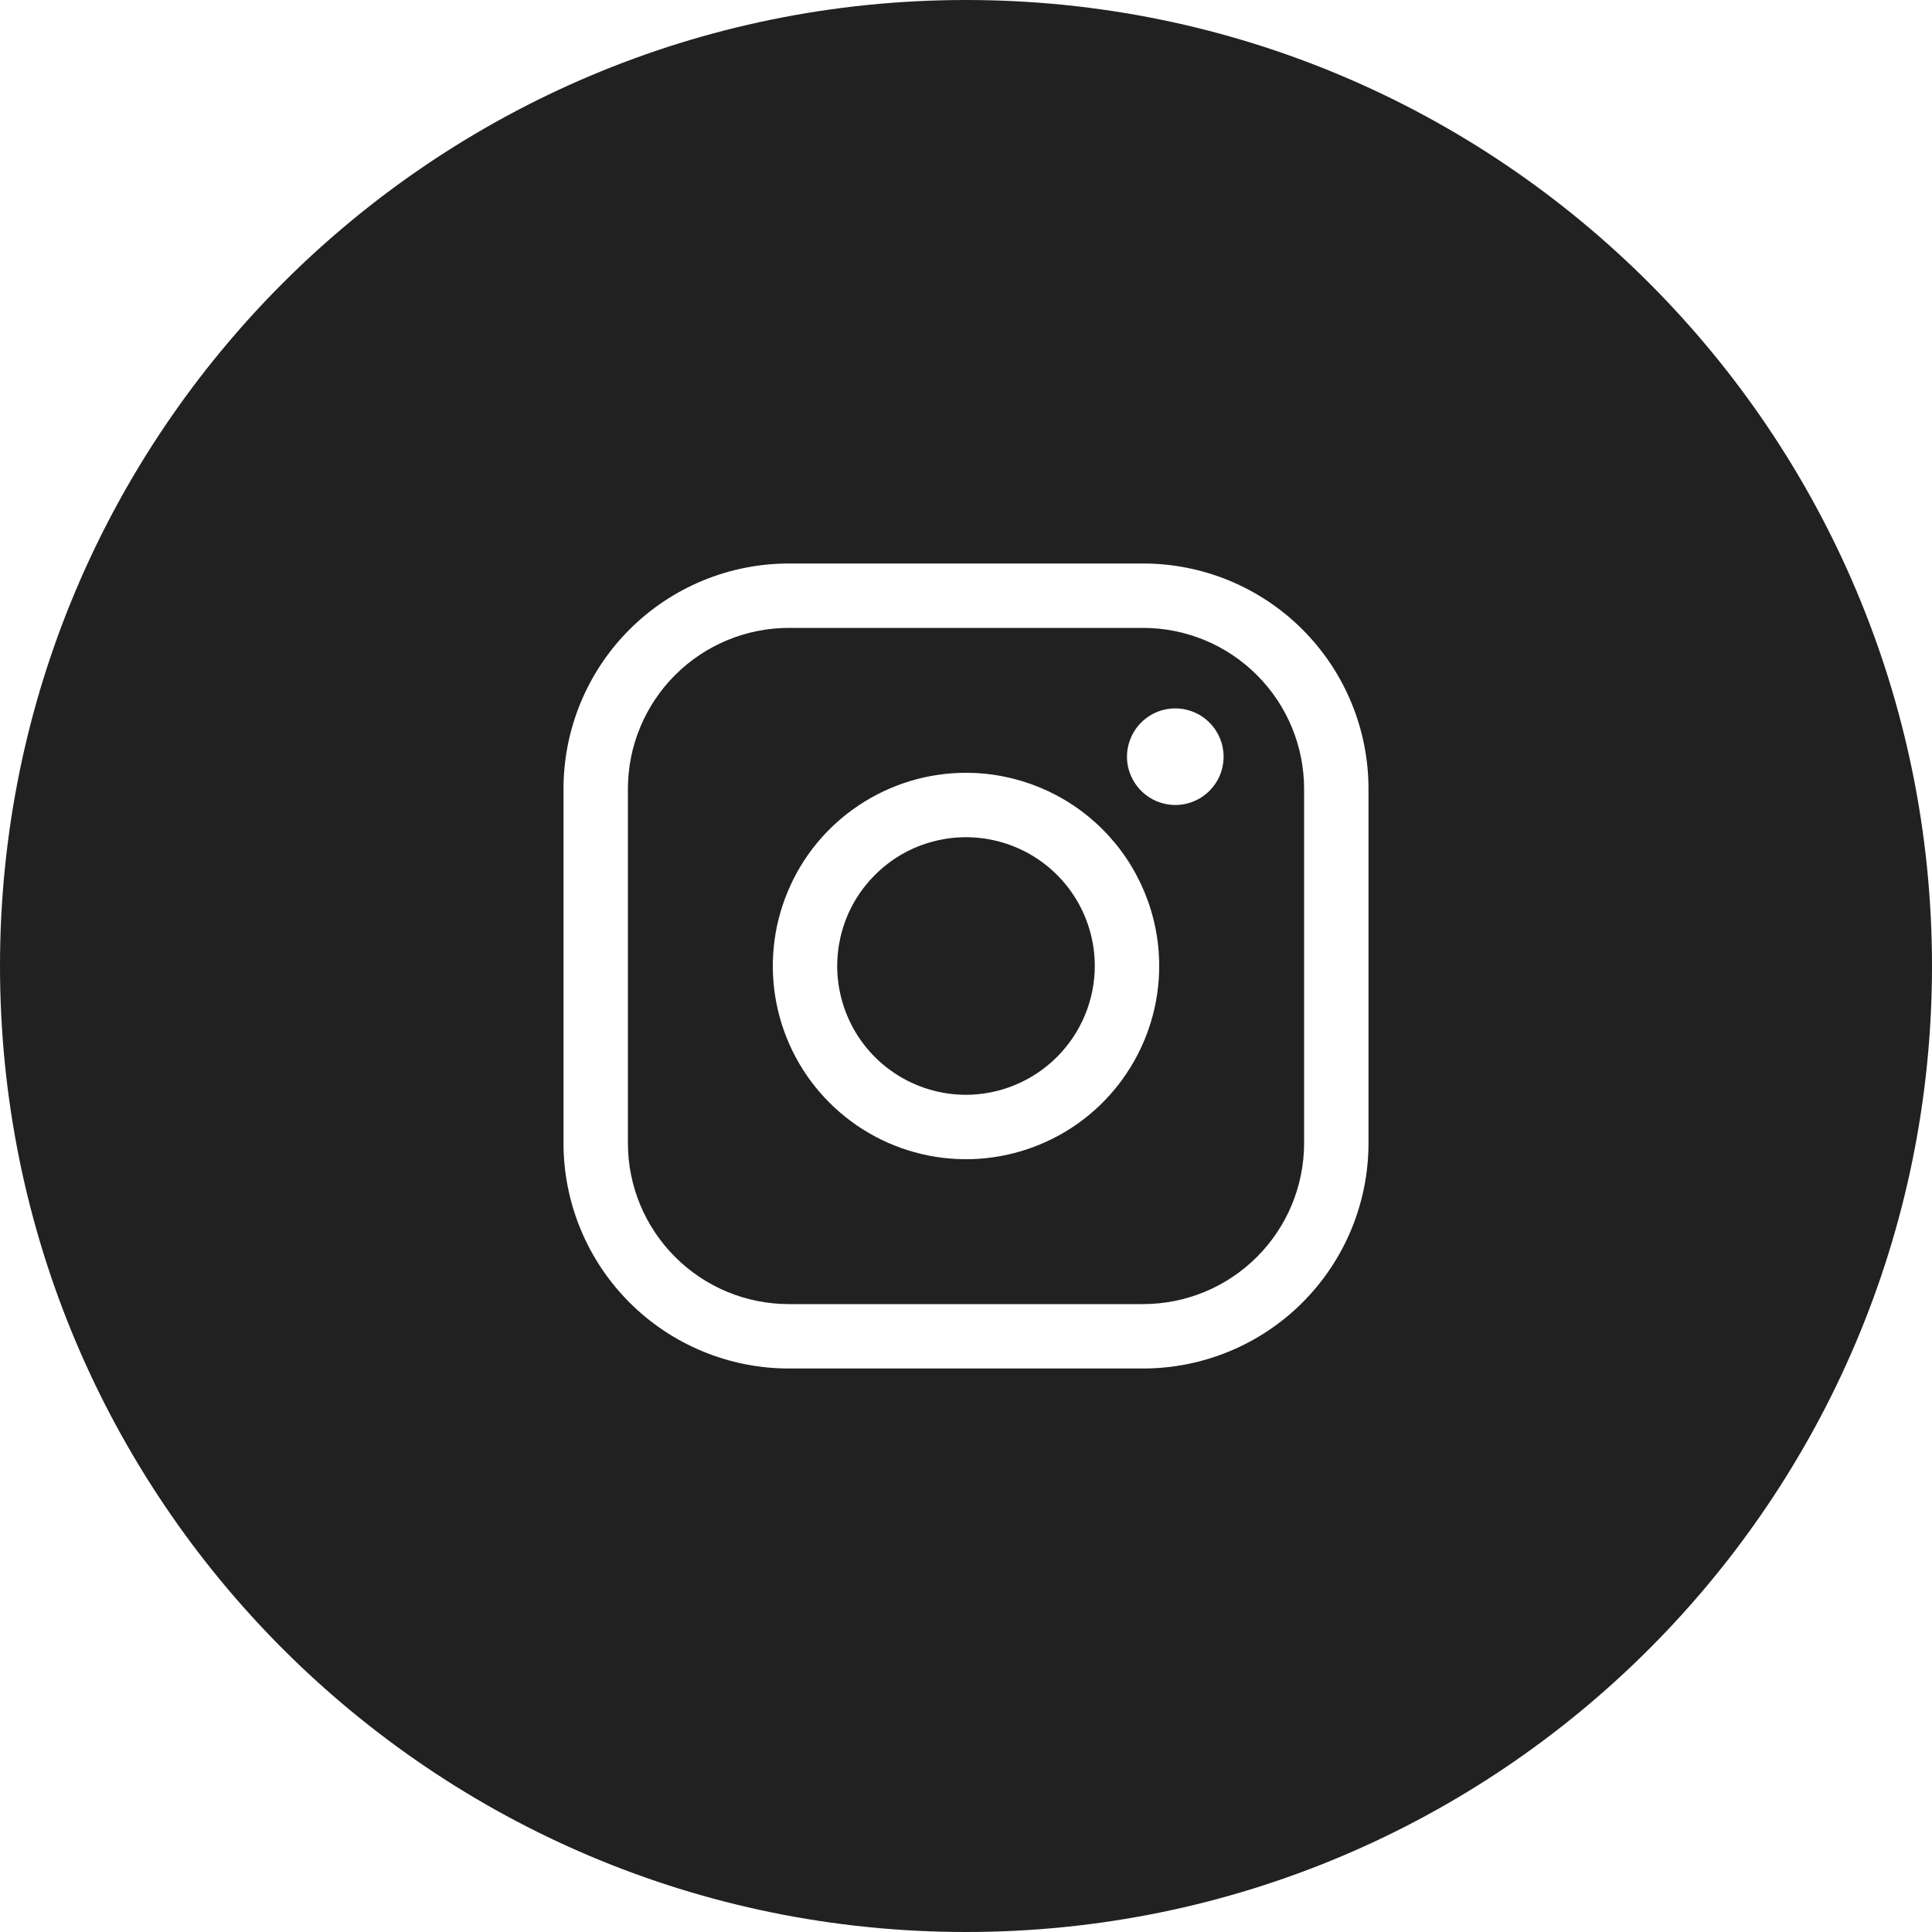 <svg width="24" height="24" viewBox="0 0 24 24" fill="none" xmlns="http://www.w3.org/2000/svg">
<g clip-path="url(#clip0_862_1129)">
<path fill-rule="evenodd" clip-rule="evenodd" d="M12 24C18.627 24 24 18.627 24 12C24 5.373 18.627 0 12 0C5.373 0 0 5.373 0 12C0 18.627 5.373 24 12 24ZM10.667 10.005C11.061 9.741 11.525 9.6 12 9.6C12.636 9.6 13.247 9.853 13.697 10.303C14.147 10.753 14.4 11.364 14.4 12C14.4 12.475 14.259 12.939 13.995 13.333C13.732 13.728 13.357 14.036 12.918 14.217C12.48 14.399 11.997 14.447 11.532 14.354C11.066 14.261 10.639 14.033 10.303 13.697C9.967 13.361 9.739 12.934 9.646 12.468C9.554 12.003 9.601 11.52 9.783 11.082C9.964 10.643 10.272 10.268 10.667 10.005ZM11.111 13.33C11.374 13.506 11.684 13.6 12 13.6C12.424 13.599 12.83 13.43 13.13 13.13C13.43 12.83 13.599 12.424 13.6 12C13.6 11.684 13.506 11.374 13.33 11.111C13.155 10.848 12.905 10.643 12.612 10.522C12.32 10.401 11.998 10.369 11.688 10.431C11.377 10.492 11.092 10.645 10.869 10.869C10.645 11.092 10.492 11.377 10.431 11.688C10.369 11.998 10.401 12.32 10.522 12.612C10.643 12.905 10.848 13.155 11.111 13.33ZM9.8 7H14.2C14.943 7 15.655 7.295 16.18 7.82C16.705 8.345 17 9.057 17 9.8V14.2C17 14.943 16.705 15.655 16.18 16.18C15.655 16.705 14.943 17 14.2 17H9.8C9.057 17 8.345 16.705 7.82 16.18C7.295 15.655 7 14.943 7 14.2V9.8C7 9.057 7.295 8.345 7.82 7.82C8.345 7.295 9.057 7 9.8 7ZM16.048 14.965C16.148 14.723 16.2 14.463 16.2 14.2V9.8C16.2 9.537 16.148 9.277 16.048 9.035C15.947 8.792 15.8 8.572 15.614 8.386C15.428 8.2 15.208 8.053 14.965 7.952C14.723 7.852 14.463 7.8 14.2 7.8H9.8C9.27 7.8 8.761 8.011 8.386 8.386C8.011 8.761 7.8 9.27 7.8 9.8V14.2C7.8 14.463 7.852 14.723 7.952 14.965C8.053 15.208 8.2 15.428 8.386 15.614C8.572 15.8 8.792 15.947 9.035 16.048C9.277 16.148 9.537 16.2 9.8 16.2H14.2C14.463 16.2 14.723 16.148 14.965 16.048C15.208 15.947 15.428 15.8 15.614 15.614C15.8 15.428 15.947 15.208 16.048 14.965ZM15.099 9.733C15.165 9.635 15.2 9.519 15.2 9.4C15.2 9.241 15.137 9.088 15.024 8.976C14.912 8.863 14.759 8.8 14.6 8.8C14.481 8.8 14.365 8.835 14.267 8.901C14.168 8.967 14.091 9.061 14.046 9.17C14 9.28 13.988 9.401 14.011 9.517C14.035 9.633 14.092 9.74 14.176 9.824C14.26 9.908 14.367 9.965 14.483 9.988C14.599 10.012 14.72 10 14.83 9.954C14.939 9.909 15.033 9.832 15.099 9.733Z" fill="#212121"/>
</g>
<defs>
<clipPath id="clip0_862_1129">
<rect width="24" height="24" fill="white"/>
</clipPath>
</defs>
</svg>
